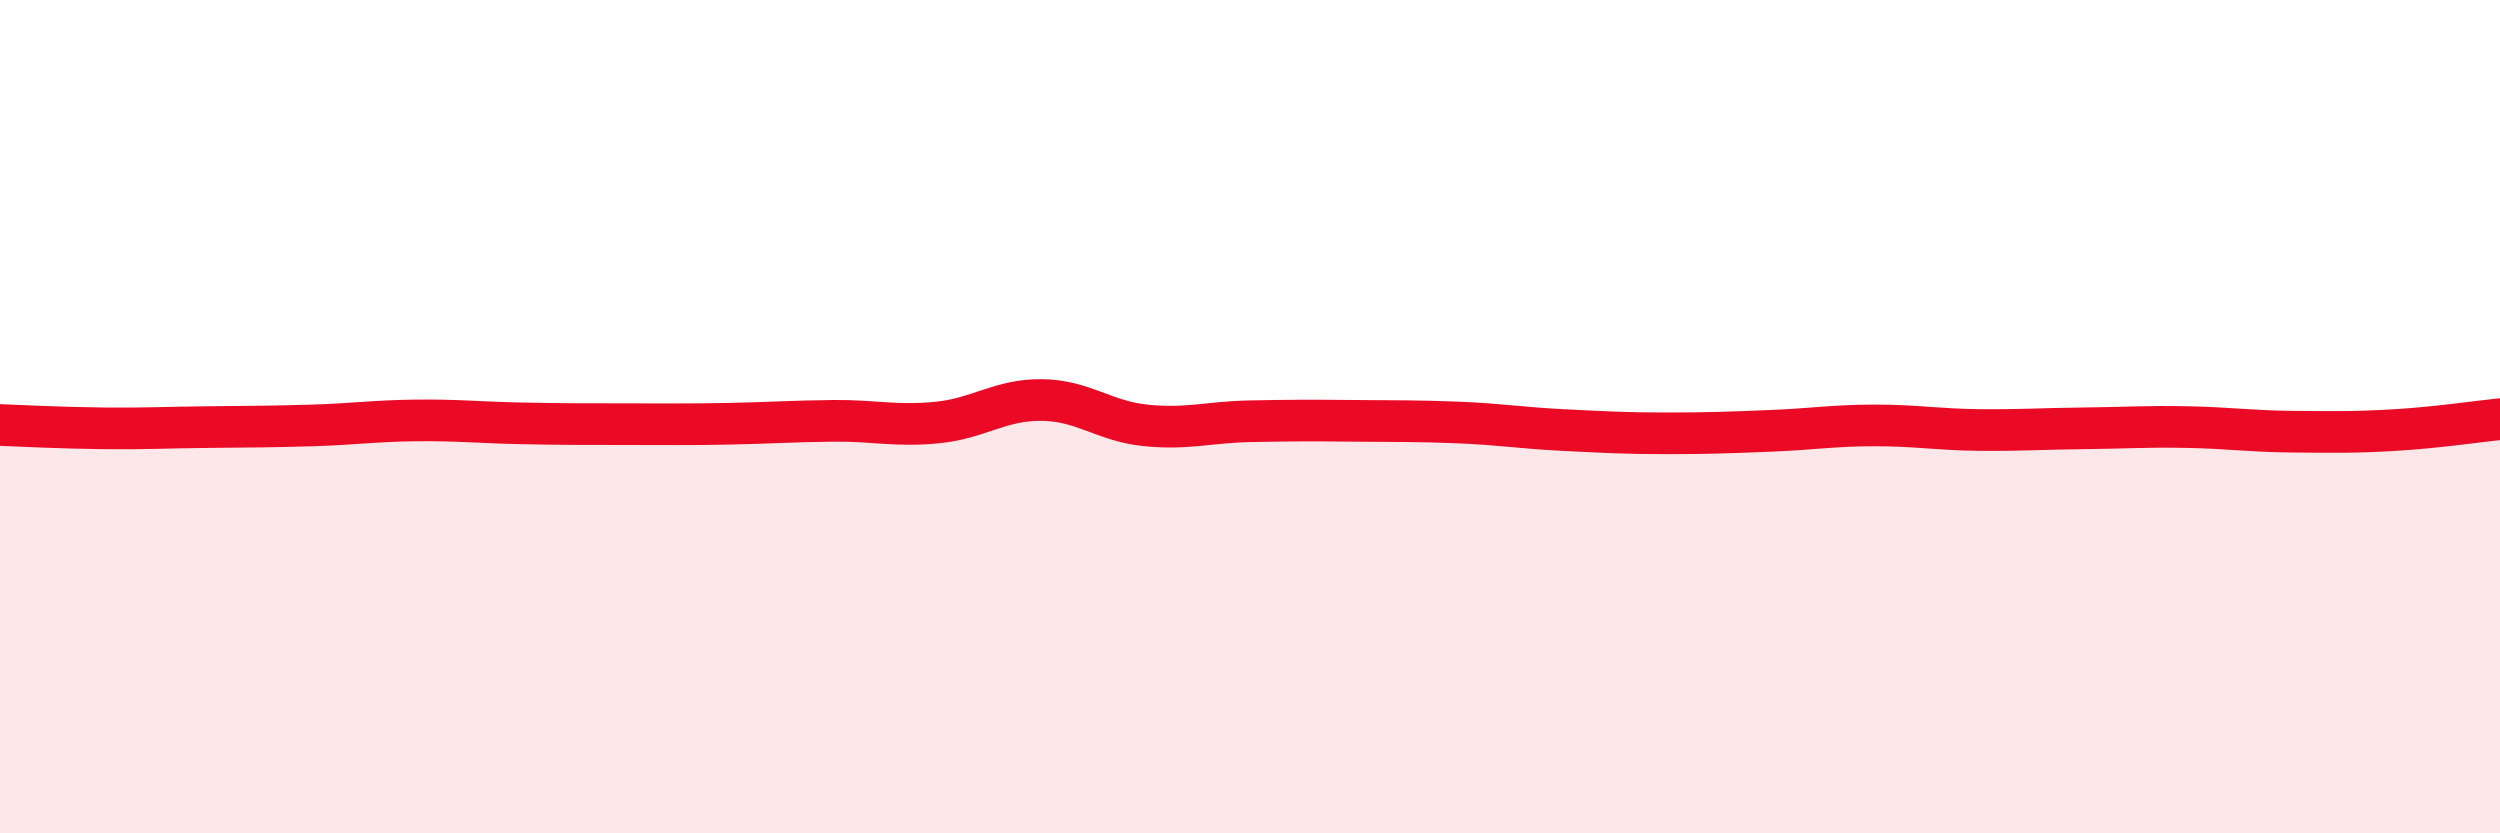 
    <svg width="60" height="20" viewBox="0 0 60 20" xmlns="http://www.w3.org/2000/svg">
      <path
        d="M 0,10.2 C 0.5,10.22 1.5,10.27 2.5,10.28 C 3.5,10.29 4,10.26 5,10.25 C 6,10.24 6.5,10.24 7.5,10.21 C 8.5,10.18 9,10.1 10,10.09 C 11,10.08 11.5,10.14 12.5,10.16 C 13.5,10.18 14,10.18 15,10.18 C 16,10.18 16.5,10.19 17.5,10.17 C 18.5,10.15 19,10.11 20,10.1 C 21,10.09 21.5,10.24 22.5,10.14 C 23.5,10.04 24,9.59 25,9.6 C 26,9.61 26.5,10.11 27.5,10.21 C 28.5,10.31 29,10.13 30,10.11 C 31,10.09 31.5,10.09 32.5,10.1 C 33.5,10.11 34,10.1 35,10.14 C 36,10.18 36.5,10.27 37.5,10.32 C 38.5,10.37 39,10.4 40,10.4 C 41,10.4 41.5,10.38 42.5,10.34 C 43.5,10.3 44,10.21 45,10.21 C 46,10.21 46.5,10.31 47.5,10.32 C 48.5,10.33 49,10.29 50,10.28 C 51,10.27 51.5,10.23 52.5,10.25 C 53.5,10.27 54,10.35 55,10.36 C 56,10.37 56.5,10.38 57.5,10.32 C 58.5,10.26 59.5,10.11 60,10.06L60 20L0 20Z"
        fill="#EB0A25"
        opacity="0.1"
        stroke-linecap="round"
        stroke-linejoin="round"
      />
      <path
        d="M 0,10.2 C 0.5,10.22 1.5,10.27 2.5,10.28 C 3.5,10.29 4,10.26 5,10.25 C 6,10.24 6.5,10.24 7.5,10.21 C 8.5,10.18 9,10.1 10,10.09 C 11,10.08 11.5,10.14 12.5,10.16 C 13.5,10.18 14,10.18 15,10.18 C 16,10.18 16.5,10.19 17.5,10.17 C 18.5,10.15 19,10.11 20,10.1 C 21,10.09 21.5,10.24 22.5,10.14 C 23.5,10.04 24,9.59 25,9.6 C 26,9.61 26.5,10.11 27.5,10.21 C 28.5,10.31 29,10.13 30,10.11 C 31,10.09 31.5,10.09 32.5,10.1 C 33.5,10.11 34,10.1 35,10.14 C 36,10.18 36.5,10.27 37.5,10.32 C 38.5,10.37 39,10.4 40,10.4 C 41,10.4 41.5,10.38 42.5,10.34 C 43.5,10.3 44,10.21 45,10.21 C 46,10.21 46.5,10.31 47.5,10.32 C 48.5,10.33 49,10.29 50,10.28 C 51,10.27 51.5,10.23 52.5,10.25 C 53.5,10.27 54,10.35 55,10.36 C 56,10.37 56.5,10.38 57.5,10.32 C 58.5,10.26 59.5,10.11 60,10.06"
        stroke="#EB0A25"
        stroke-width="1"
        fill="none"
        stroke-linecap="round"
        stroke-linejoin="round"
      />
    </svg>
  